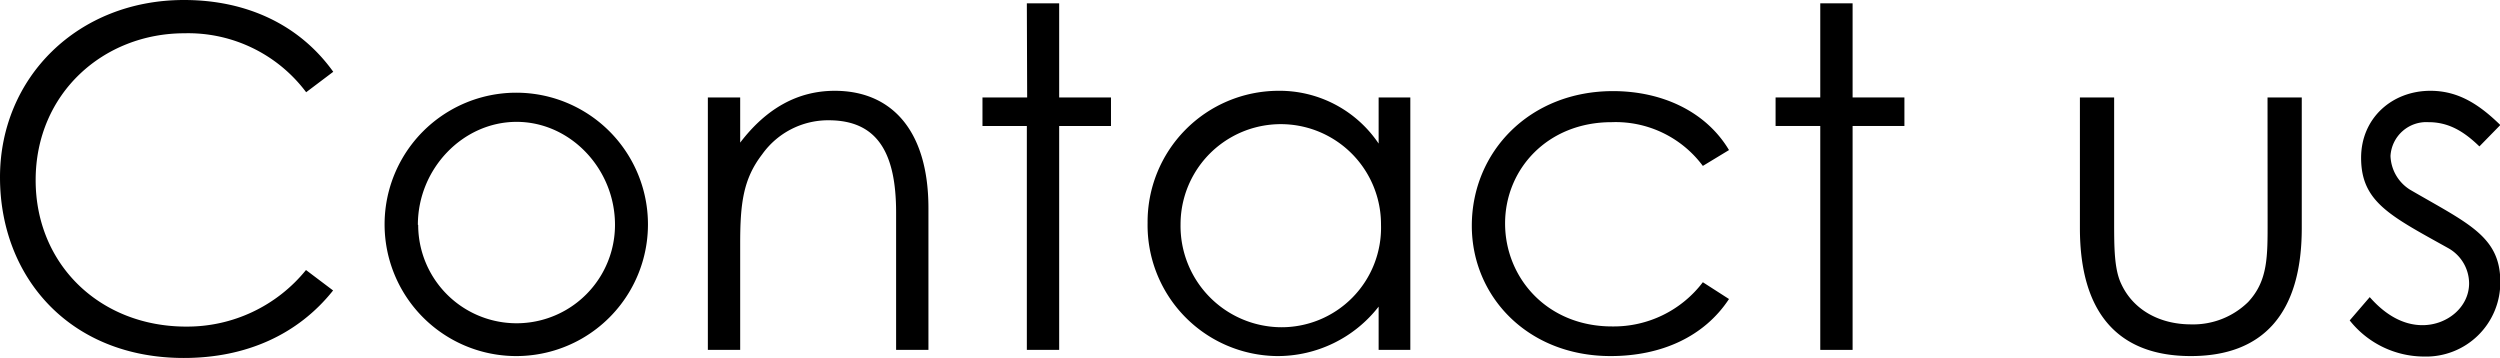 <svg xmlns="http://www.w3.org/2000/svg" width="315.53" height="45.18" viewBox="0 0 315.53 45.18"><g id="レイヤー_2" data-name="レイヤー 2"><g id="デザイン"><path d="M38.64,11.64A18.6,18.6,0,0,0,23.28,4.2C13.08,4.2,4.5,11.76,4.5,22.74c0,10.68,8.16,18.48,19,18.48a19.31,19.31,0,0,0,15.12-7.14l3.42,2.58c-4.44,5.58-11,8.52-18.84,8.52C8.82,45.18,0,35,0,22.38S9.84,0,23.22,0C31.14,0,37.8,3.12,42.06,9.06Z"/><path d="M81.78,28.32a16.62,16.62,0,1,1-33.24,0,16.62,16.62,0,1,1,33.24,0Zm-29,.06a12.42,12.42,0,1,0,24.84,0c0-7.08-5.64-13-12.42-13S52.74,21.3,52.74,28.38Z"/><path d="M93.42,18c3.3-4.32,7.26-6.54,11.94-6.54,7,0,11.82,4.8,11.82,14.82V44.16H113.1V26.82c0-7.5-2.34-11.64-8.52-11.64a10.22,10.22,0,0,0-8.4,4.32c-2.4,3.12-2.76,6.24-2.76,11.28V44.16H89.34V12.3h4.08Z"/><path d="M129.6.42h4.08V12.3h6.54v3.6h-6.54V44.16H129.6V15.9H124V12.3h5.64Z"/><path d="M174,12.3h4V44.16h-4V38.7a16.15,16.15,0,0,1-12.84,6.24,16.52,16.52,0,0,1-16.32-16.8,16.55,16.55,0,0,1,16.44-16.68A15.07,15.07,0,0,1,174,18.12Zm-25,16a12.78,12.78,0,0,0,12.54,13A12.56,12.56,0,0,0,174.3,28.38,12.63,12.63,0,1,0,149,28.26Z"/><path d="M218.22,37.74c-3.12,4.74-8.52,7.2-14.94,7.2-10.5,0-17.52-7.56-17.52-16.44,0-9.36,7.32-17,17.82-17,6.12,0,11.7,2.52,14.64,7.44l-3.3,2a13.71,13.71,0,0,0-11.52-5.52c-8.1,0-13.44,5.94-13.44,12.78s5.28,13,13.5,13a14.12,14.12,0,0,0,11.46-5.58Z"/><path d="M229.74.42h4.08V12.3h6.54v3.6h-6.54V44.16h-4.08V15.9H224.1V12.3h5.64Z"/><path d="M286.19,12.3h4.32V28.8c0,10.74-4.86,16.14-14,16.14s-14-5.4-14-16.14V12.3h4.32V27.84c0,3.36,0,6.12.9,8,1.5,3.24,4.8,5.1,8.82,5.1a9.91,9.91,0,0,0,7.19-2.82c2.52-2.7,2.46-5.76,2.46-10.32Z"/><path d="M299.09,37.5c2,2.28,4.26,3.54,6.66,3.54,3.12,0,5.88-2.28,5.88-5.28A5.12,5.12,0,0,0,309,31.32c-7.32-4.08-11-5.82-11-11.4,0-5,3.89-8.46,8.75-8.46,3.48,0,6.12,1.68,8.82,4.32l-2.64,2.7c-1.92-1.86-3.84-3.06-6.42-3.06a4.53,4.53,0,0,0-4.8,4.26,5.23,5.23,0,0,0,2.46,4.26c7.32,4.26,11.4,5.88,11.4,11.64a9.36,9.36,0,0,1-9.6,9.42,12,12,0,0,1-9.41-4.56Z"/></g></g></svg>